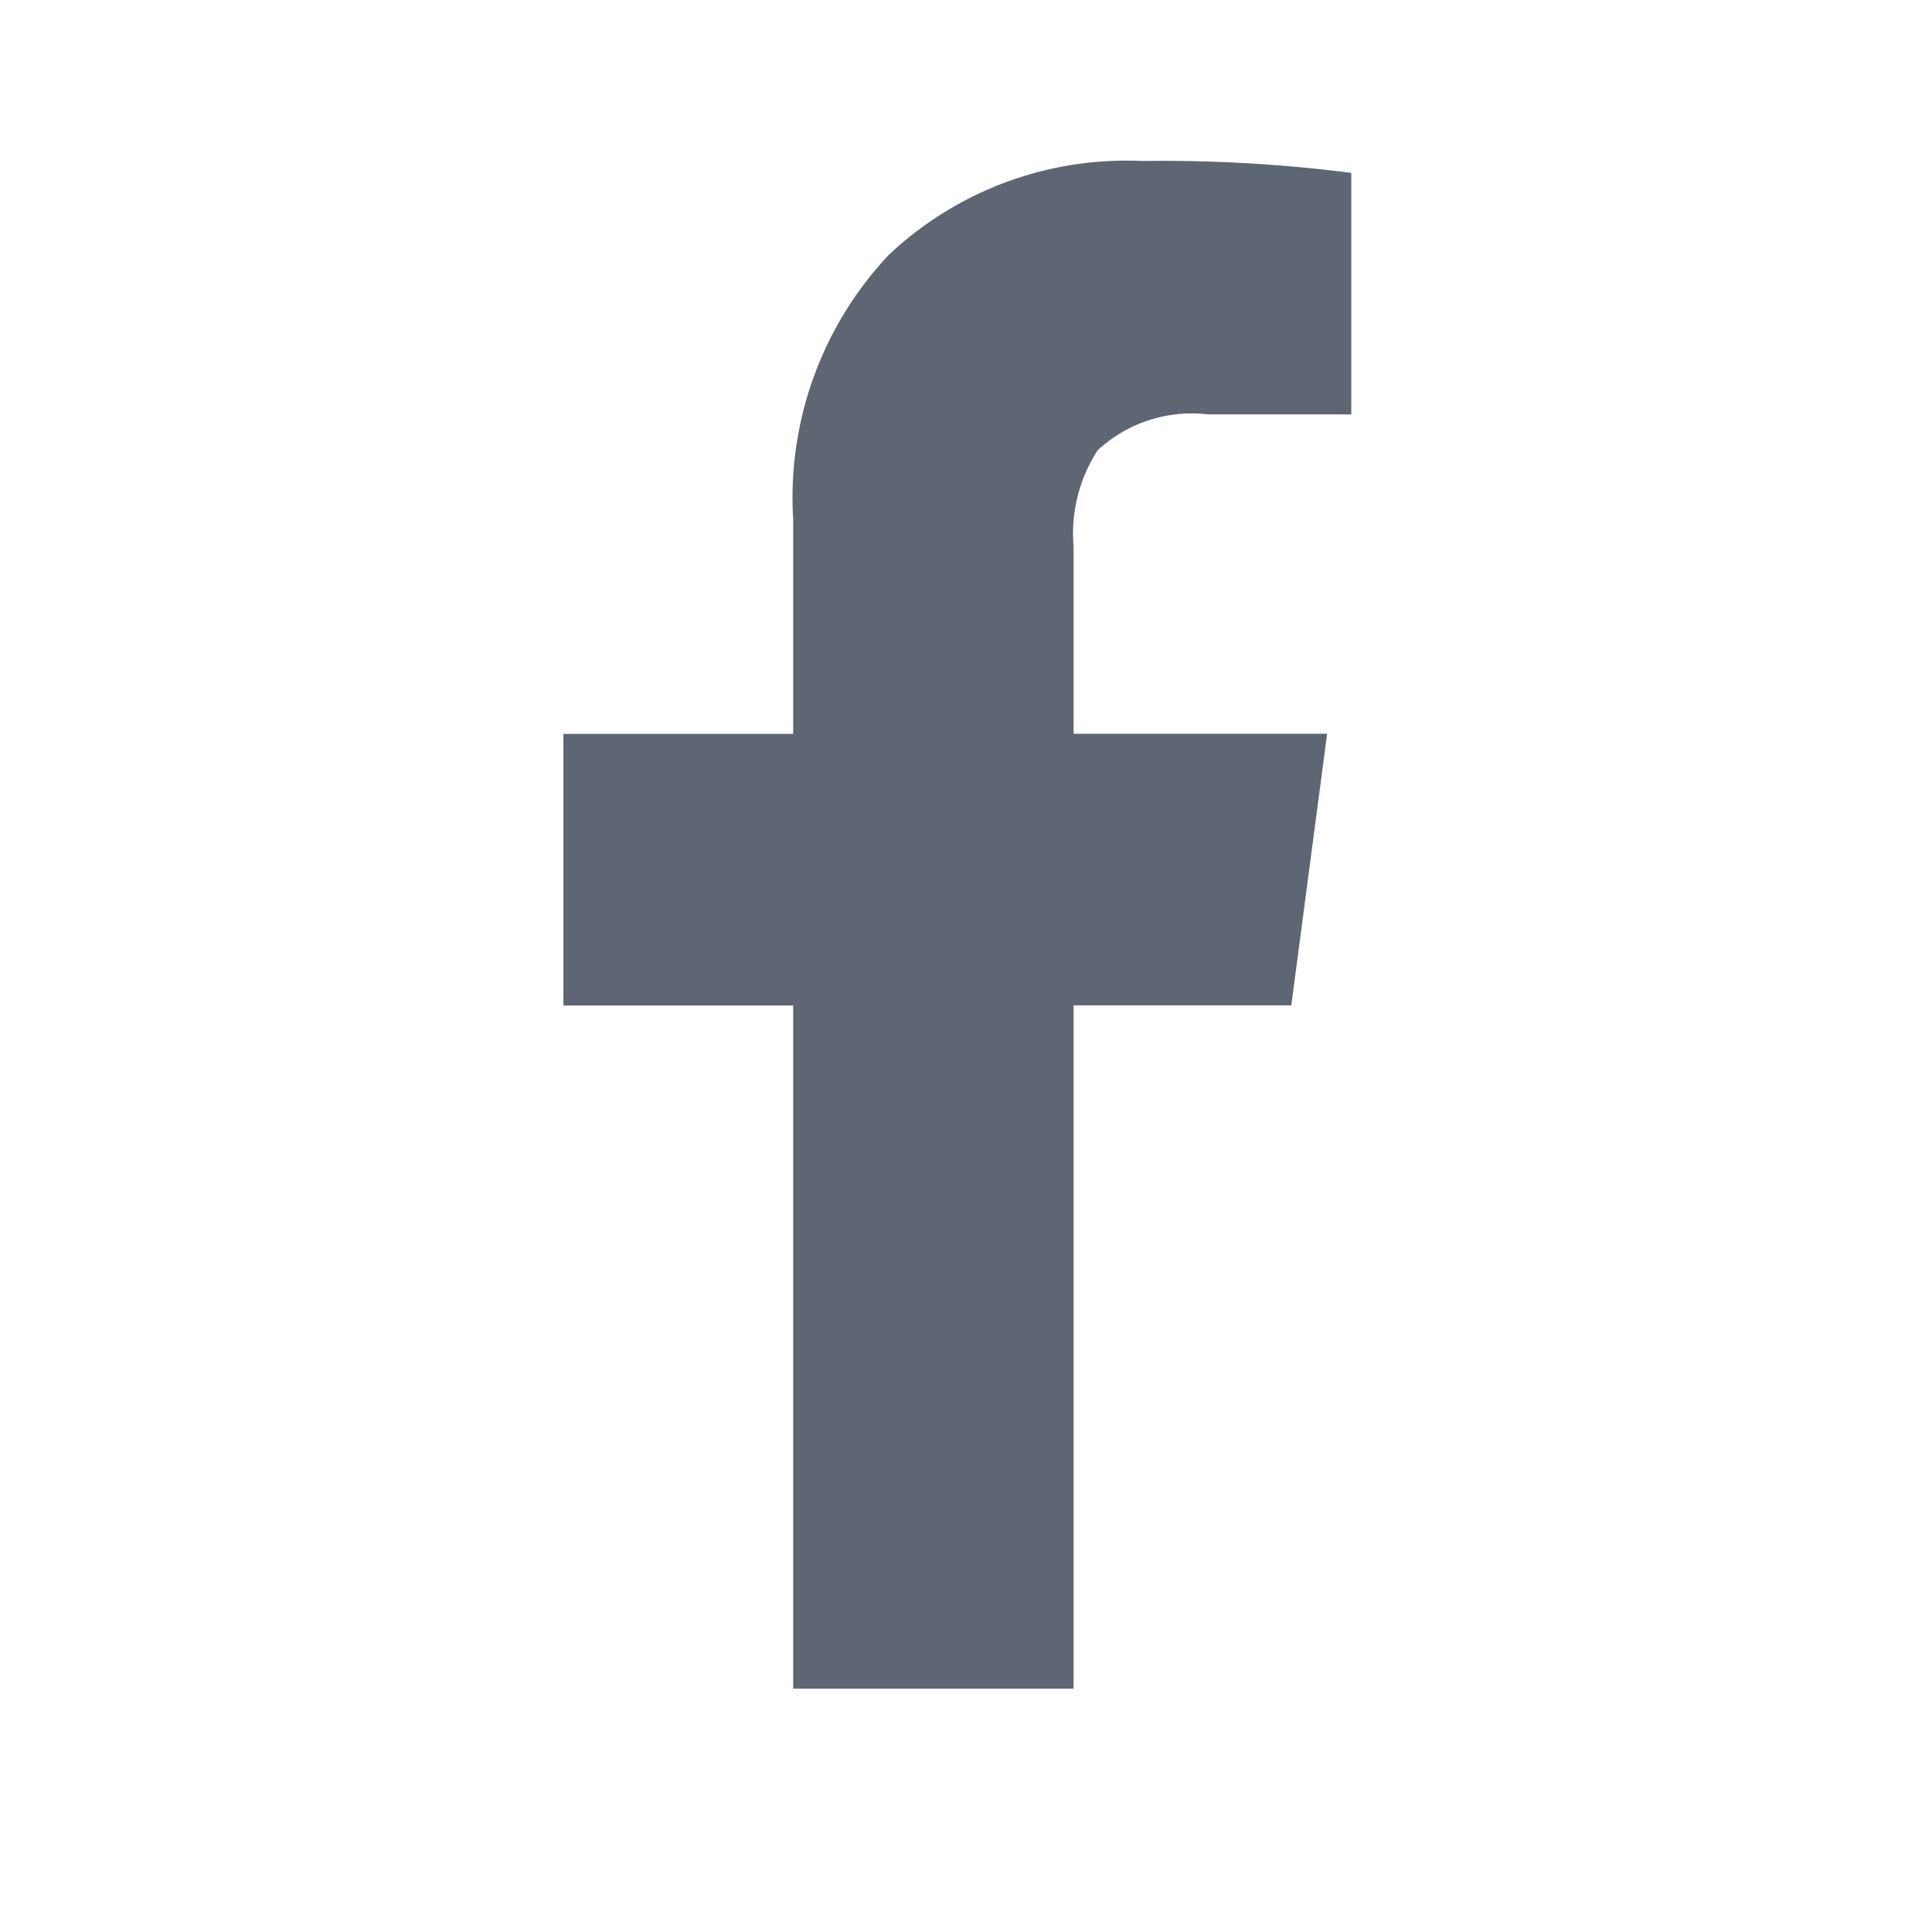 <svg xmlns="http://www.w3.org/2000/svg" width="24" height="24" viewBox="0 0 24 24">
  <g id="FB" transform="translate(-1050 -914)">
    <g id="_" data-name=" " transform="translate(1057 916)" style="isolation: isolate">
      <g id="Group_15276" data-name="Group 15276" style="isolation: isolate">
        <path id="Path_6012" data-name="Path 6012" d="M563.2,386.414h-2.854v-3.374H563.2v-2.669a4.4,4.4,0,0,1,1.187-3.281,4.3,4.3,0,0,1,3.152-1.167,18.362,18.362,0,0,1,2.594.148v3h-1.779a1.718,1.718,0,0,0-1.371.445,1.894,1.894,0,0,0-.3,1.186v2.336h3.15l-.445,3.374h-2.705V394.9H563.2Z" transform="translate(-560.347 -375.923)" fill="#5e6673"/>
      </g>
    </g>
    <rect id="Rectangle_19065" data-name="Rectangle 19065" width="24" height="24" transform="translate(1050 914)" fill="none"/>
  </g>
</svg>
